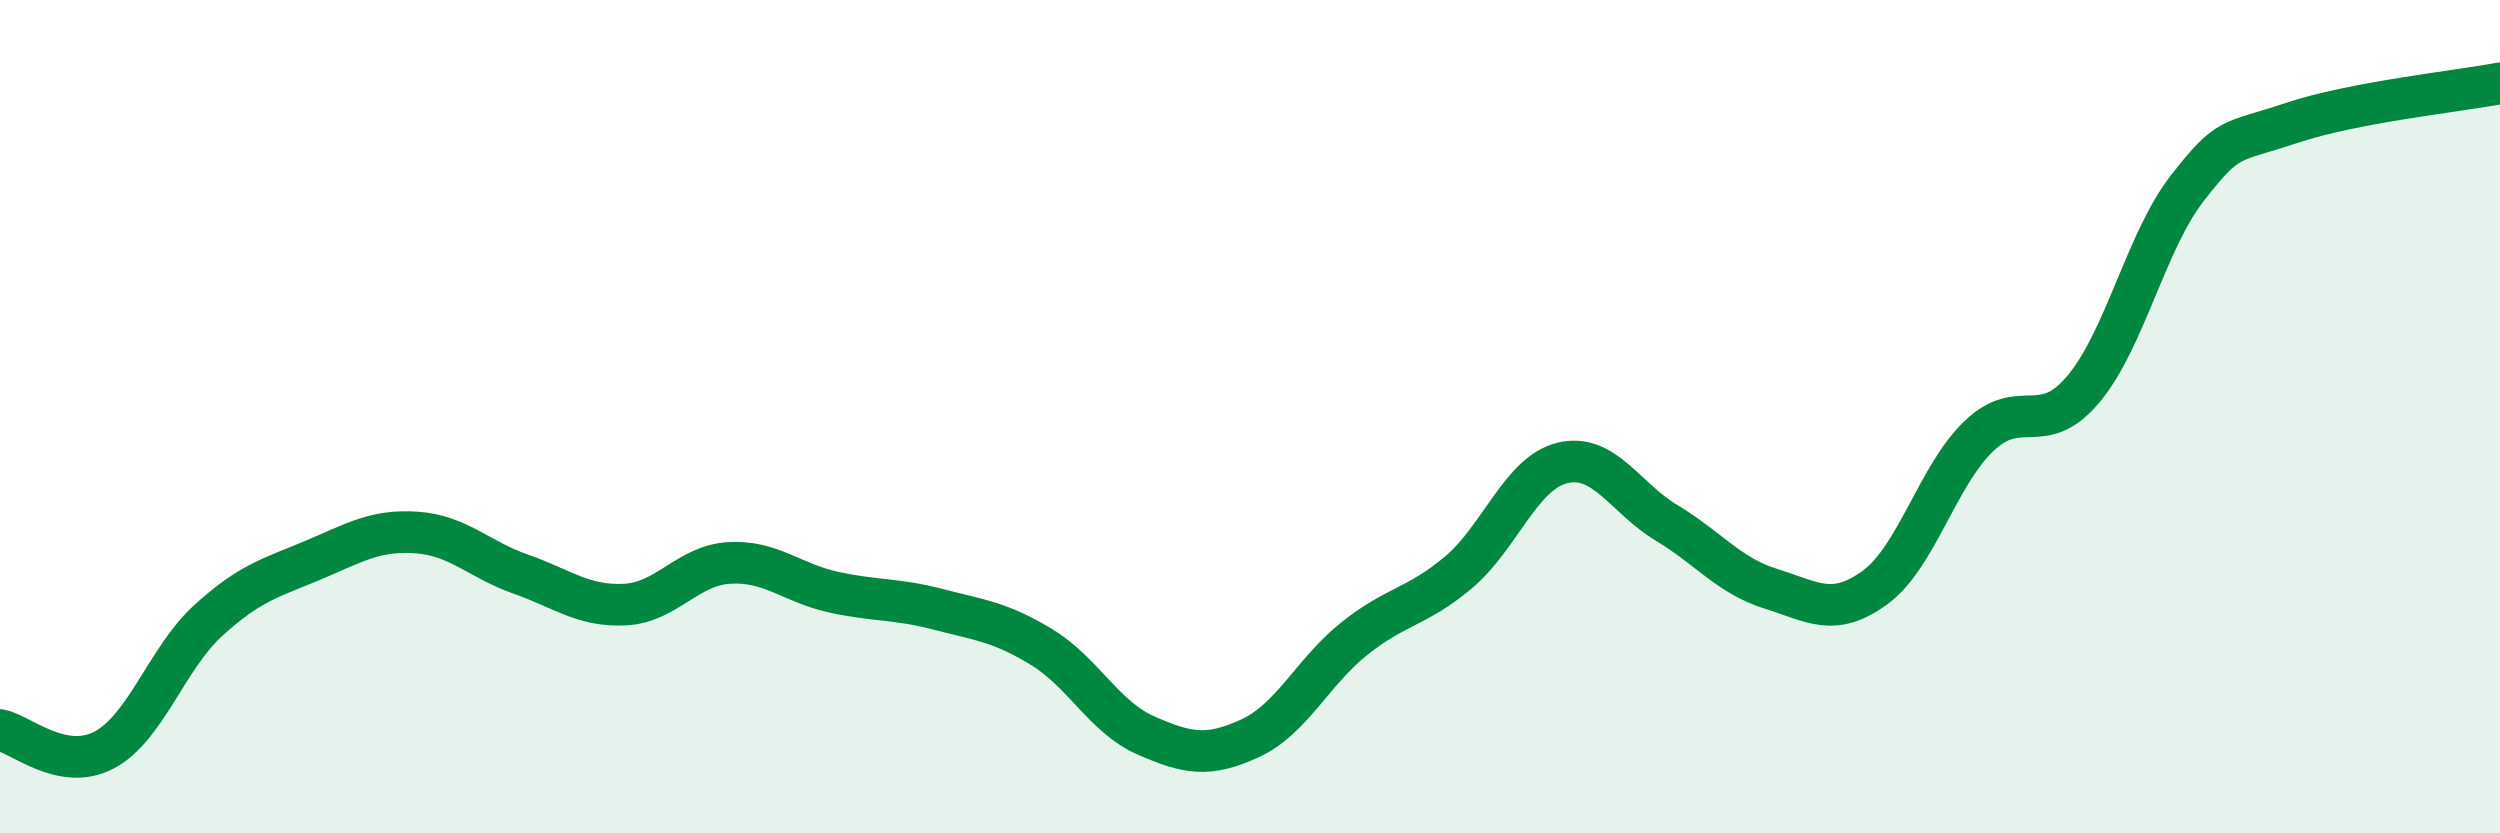 
    <svg width="60" height="20" viewBox="0 0 60 20" xmlns="http://www.w3.org/2000/svg">
      <path
        d="M 0,17.52 C 0.5,17.62 1.5,18.53 2.5,18 C 3.5,17.47 4,15.8 5,14.89 C 6,13.98 6.5,13.87 7.5,13.45 C 8.5,13.03 9,12.71 10,12.78 C 11,12.85 11.5,13.43 12.5,13.78 C 13.5,14.13 14,14.56 15,14.51 C 16,14.46 16.5,13.57 17.5,13.51 C 18.5,13.45 19,13.99 20,14.21 C 21,14.43 21.5,14.36 22.5,14.62 C 23.5,14.88 24,14.92 25,15.53 C 26,16.14 26.5,17.21 27.5,17.65 C 28.5,18.09 29,18.18 30,17.72 C 31,17.26 31.5,16.13 32.5,15.33 C 33.5,14.53 34,14.58 35,13.74 C 36,12.9 36.5,11.35 37.5,11.11 C 38.5,10.87 39,11.95 40,12.55 C 41,13.15 41.5,13.82 42.5,14.13 C 43.5,14.44 44,14.83 45,14.1 C 46,13.37 46.5,11.41 47.5,10.46 C 48.5,9.51 49,10.53 50,9.34 C 51,8.15 51.5,5.79 52.5,4.51 C 53.5,3.23 53.5,3.45 55,2.95 C 56.5,2.45 59,2.19 60,2L60 20L0 20Z"
        fill="#008740"
        opacity="0.1"
        stroke-linecap="round"
        stroke-linejoin="round"
      />
      <path
        d="M 0,17.52 C 0.5,17.62 1.5,18.53 2.5,18 C 3.5,17.47 4,15.8 5,14.89 C 6,13.98 6.5,13.87 7.5,13.45 C 8.5,13.03 9,12.71 10,12.78 C 11,12.85 11.5,13.43 12.5,13.78 C 13.5,14.13 14,14.56 15,14.51 C 16,14.46 16.5,13.57 17.5,13.51 C 18.5,13.45 19,13.99 20,14.21 C 21,14.43 21.5,14.36 22.5,14.62 C 23.5,14.88 24,14.92 25,15.53 C 26,16.14 26.5,17.21 27.5,17.65 C 28.5,18.09 29,18.18 30,17.72 C 31,17.26 31.5,16.13 32.5,15.33 C 33.5,14.53 34,14.58 35,13.74 C 36,12.9 36.5,11.35 37.5,11.11 C 38.5,10.87 39,11.95 40,12.55 C 41,13.15 41.5,13.82 42.5,14.13 C 43.5,14.44 44,14.83 45,14.1 C 46,13.37 46.5,11.41 47.5,10.46 C 48.5,9.51 49,10.53 50,9.34 C 51,8.15 51.5,5.79 52.5,4.51 C 53.5,3.23 53.5,3.45 55,2.95 C 56.5,2.45 59,2.19 60,2"
        stroke="#008740"
        stroke-width="1"
        fill="none"
        stroke-linecap="round"
        stroke-linejoin="round"
      />
    </svg>
  
